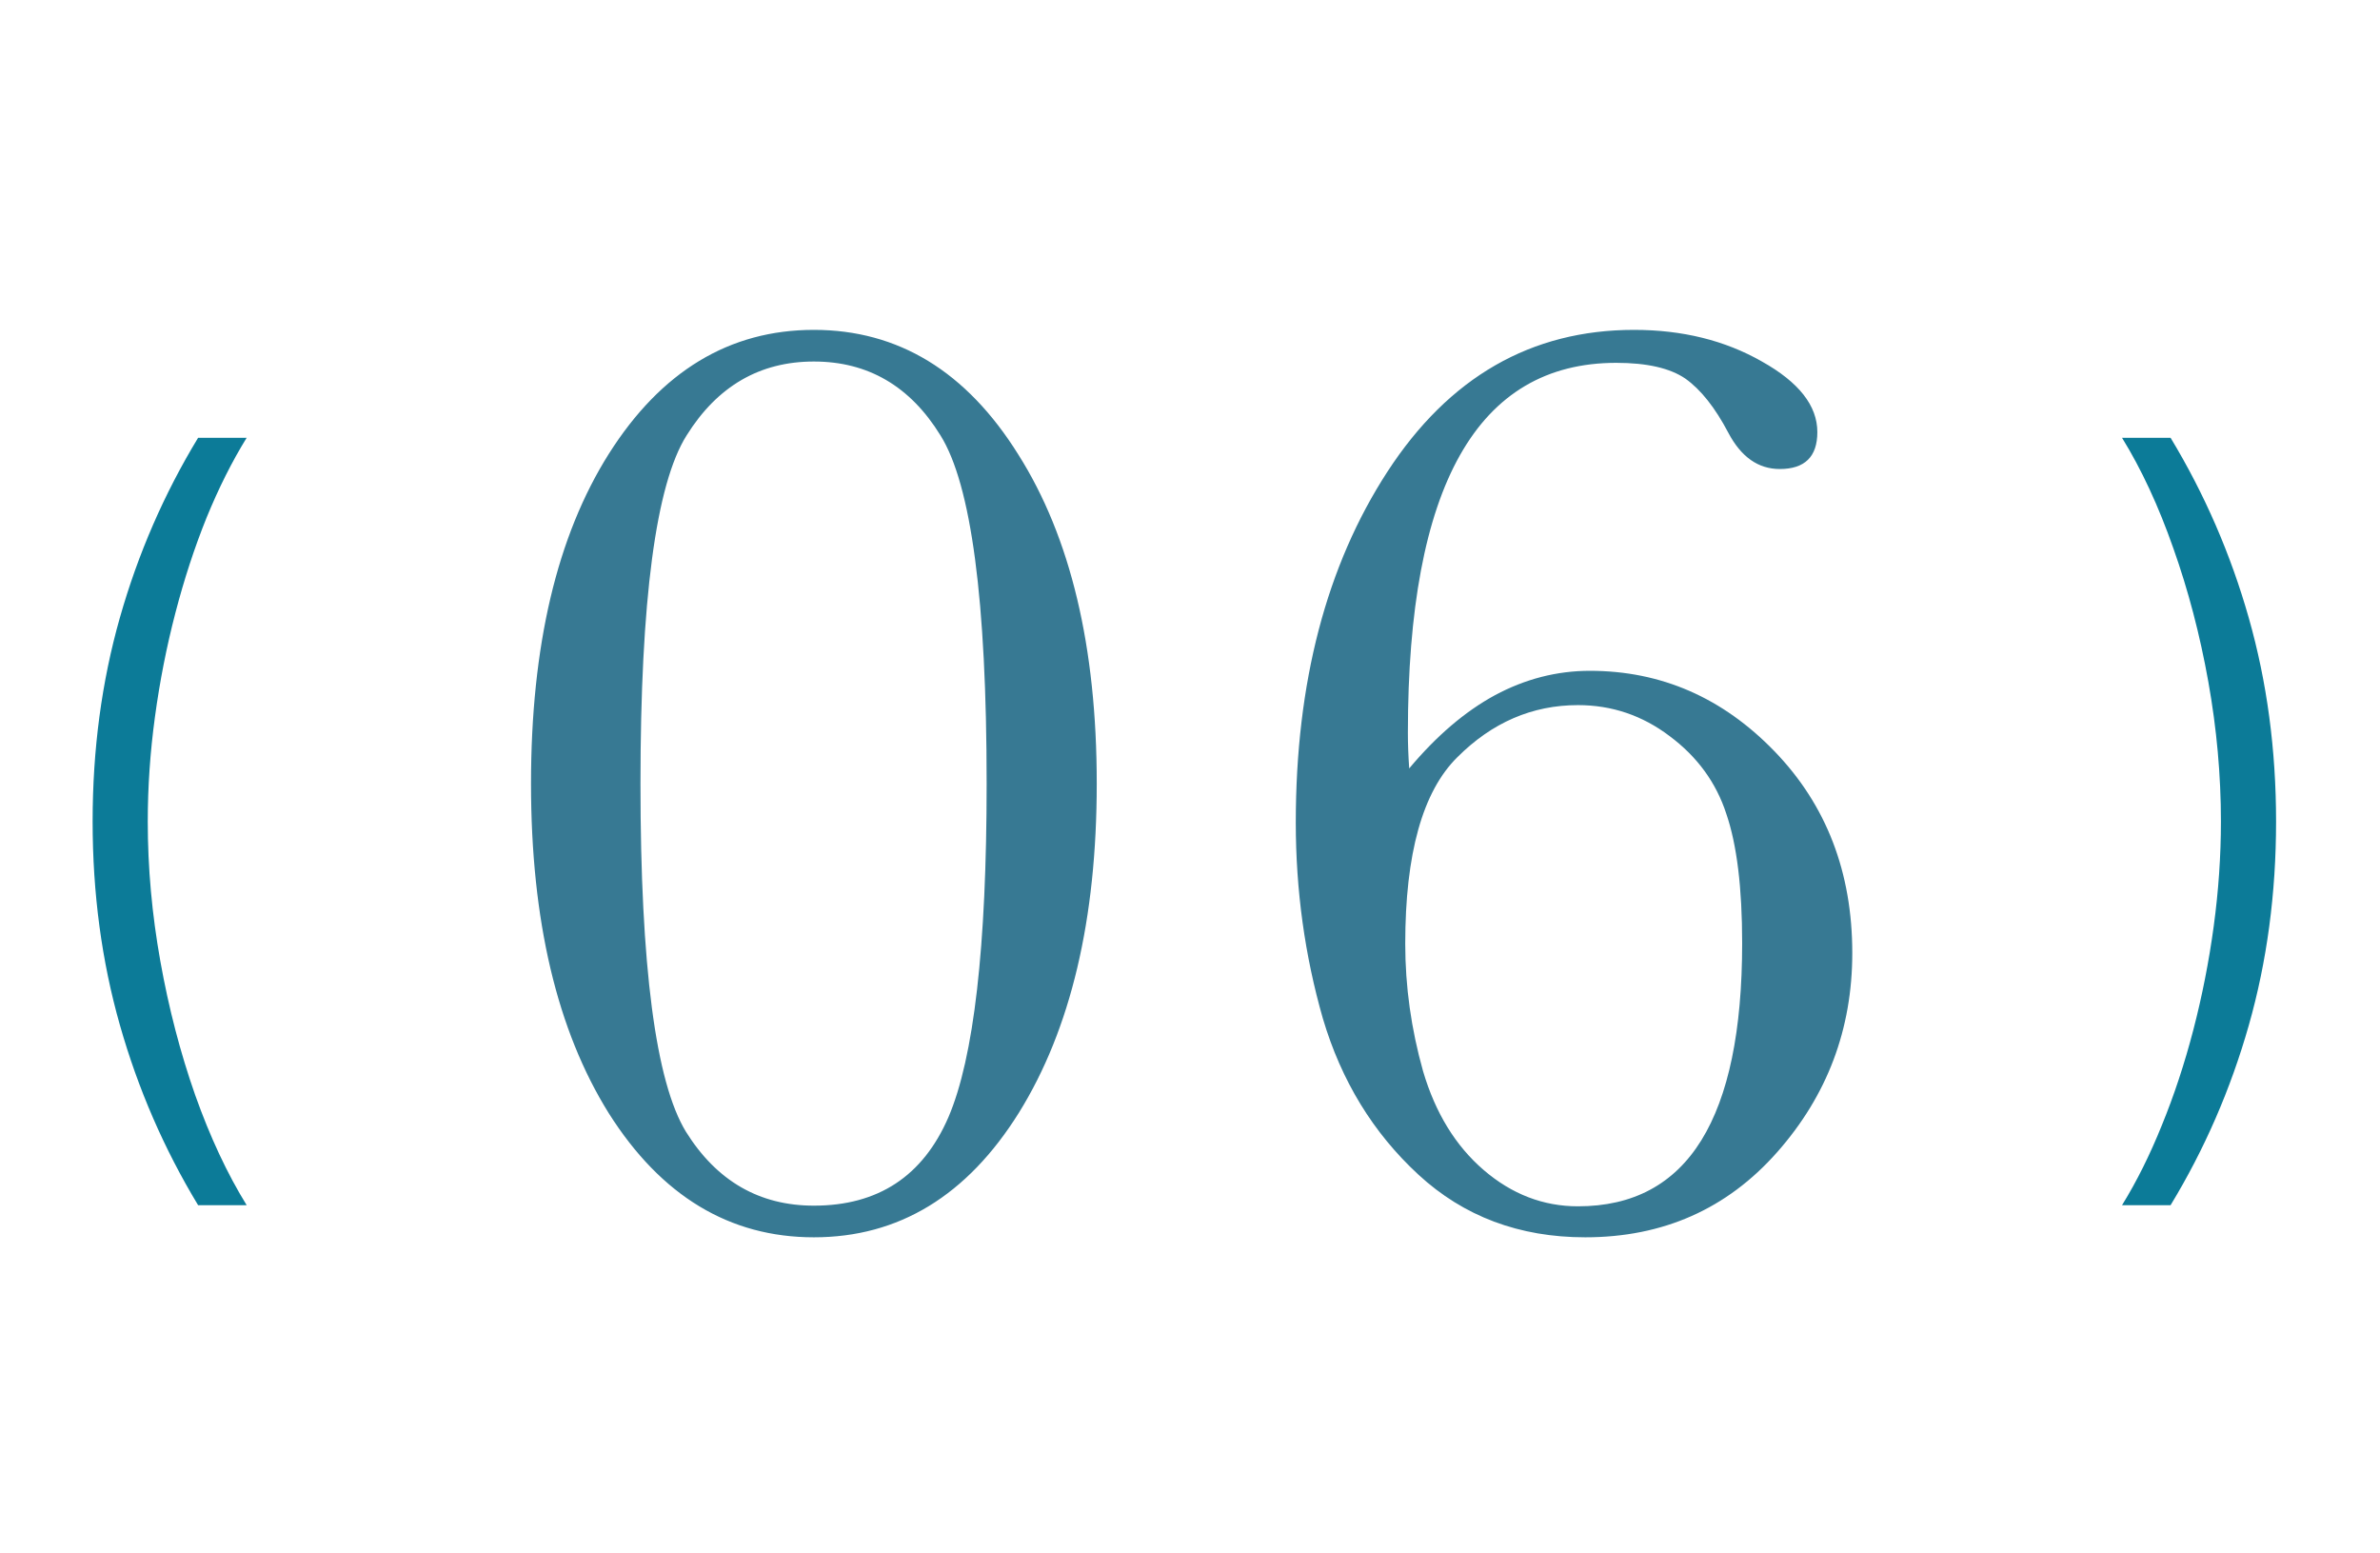 <?xml version="1.0" encoding="UTF-8"?> <svg xmlns="http://www.w3.org/2000/svg" width="141" height="92" viewBox="0 0 141 92" fill="none"> <path d="M31.459 46.414C31.459 38.263 32.996 31.753 36.069 26.883C39.168 21.987 43.217 19.539 48.217 19.539C53.217 19.539 57.254 22 60.327 26.922C63.425 31.818 64.975 38.315 64.975 46.414C64.975 54.461 63.438 60.958 60.366 65.906C57.293 70.828 53.243 73.289 48.217 73.289C43.217 73.289 39.168 70.841 36.069 65.945C32.996 61.023 31.459 54.513 31.459 46.414ZM37.944 46.414C37.944 57.221 38.842 64.096 40.639 67.039C42.462 69.956 44.988 71.414 48.217 71.414C52.019 71.414 54.675 69.669 56.186 66.18C57.696 62.664 58.452 56.075 58.452 46.414C58.452 35.581 57.54 28.706 55.717 25.789C53.92 22.872 51.42 21.414 48.217 21.414C45.014 21.414 42.501 22.872 40.678 25.789C38.855 28.68 37.944 35.555 37.944 46.414ZM83.486 45.516C85.1 43.589 86.793 42.143 88.564 41.18C90.361 40.216 92.236 39.734 94.189 39.734C98.408 39.734 102.054 41.323 105.127 44.5C108.199 47.677 109.736 51.661 109.736 56.453C109.736 60.958 108.252 64.891 105.283 68.25C102.314 71.609 98.525 73.289 93.916 73.289C90.009 73.289 86.715 72.052 84.033 69.578C81.35 67.104 79.463 64.018 78.369 60.32C77.301 56.596 76.767 52.729 76.767 48.719C76.767 40.438 78.577 33.51 82.197 27.938C85.843 22.338 90.713 19.539 96.806 19.539C99.671 19.539 102.197 20.164 104.384 21.414C106.572 22.638 107.666 24.031 107.666 25.594C107.666 27.052 106.923 27.781 105.439 27.781C104.163 27.781 103.147 27.065 102.392 25.633C101.611 24.148 100.765 23.081 99.853 22.43C98.942 21.805 97.575 21.492 95.752 21.492C91.637 21.492 88.551 23.315 86.494 26.961C84.436 30.607 83.408 36.089 83.408 43.406C83.408 44.057 83.434 44.76 83.486 45.516ZM83.252 55.906C83.252 58.432 83.603 60.945 84.306 63.445C85.035 65.919 86.233 67.872 87.9 69.305C89.567 70.737 91.429 71.453 93.486 71.453C96.741 71.453 99.176 70.151 100.791 67.547C102.405 64.943 103.212 61.05 103.212 55.867C103.212 52.586 102.9 50.034 102.275 48.211C101.676 46.362 100.556 44.825 98.916 43.602C97.301 42.378 95.491 41.766 93.486 41.766C90.778 41.766 88.395 42.794 86.338 44.852C84.28 46.883 83.252 50.568 83.252 55.906Z" fill="#377993"></path> <path d="M5.487 48.659C5.487 44.398 6.025 40.373 7.102 36.585C8.179 32.797 9.724 29.246 11.736 25.932H14.613C13.749 27.329 12.956 28.909 12.234 30.673C11.523 32.436 10.908 34.318 10.387 36.319C9.866 38.319 9.464 40.367 9.18 42.462C8.896 44.546 8.754 46.611 8.754 48.659C8.754 51.394 9.002 54.151 9.499 56.933C9.996 59.715 10.683 62.355 11.559 64.852C12.447 67.35 13.465 69.528 14.613 71.386H11.736C9.724 68.06 8.179 64.503 7.102 60.715C6.025 56.927 5.487 52.909 5.487 48.659Z" fill="#0C7B98"></path> <path d="M134.843 48.659C134.843 52.92 134.304 56.945 133.227 60.733C132.15 64.521 130.605 68.072 128.593 71.386H125.717C126.581 69.99 127.368 68.409 128.078 66.646C128.8 64.882 129.422 63 129.942 60.999C130.463 58.999 130.866 56.951 131.15 54.856C131.434 52.761 131.576 50.695 131.576 48.659C131.576 45.925 131.327 43.167 130.83 40.385C130.333 37.603 129.641 34.964 128.753 32.466C127.877 29.968 126.865 27.79 125.717 25.932H128.593C130.605 29.258 132.15 32.815 133.227 36.603C134.304 40.391 134.843 44.41 134.843 48.659Z" fill="#0C7B98"></path> </svg> 